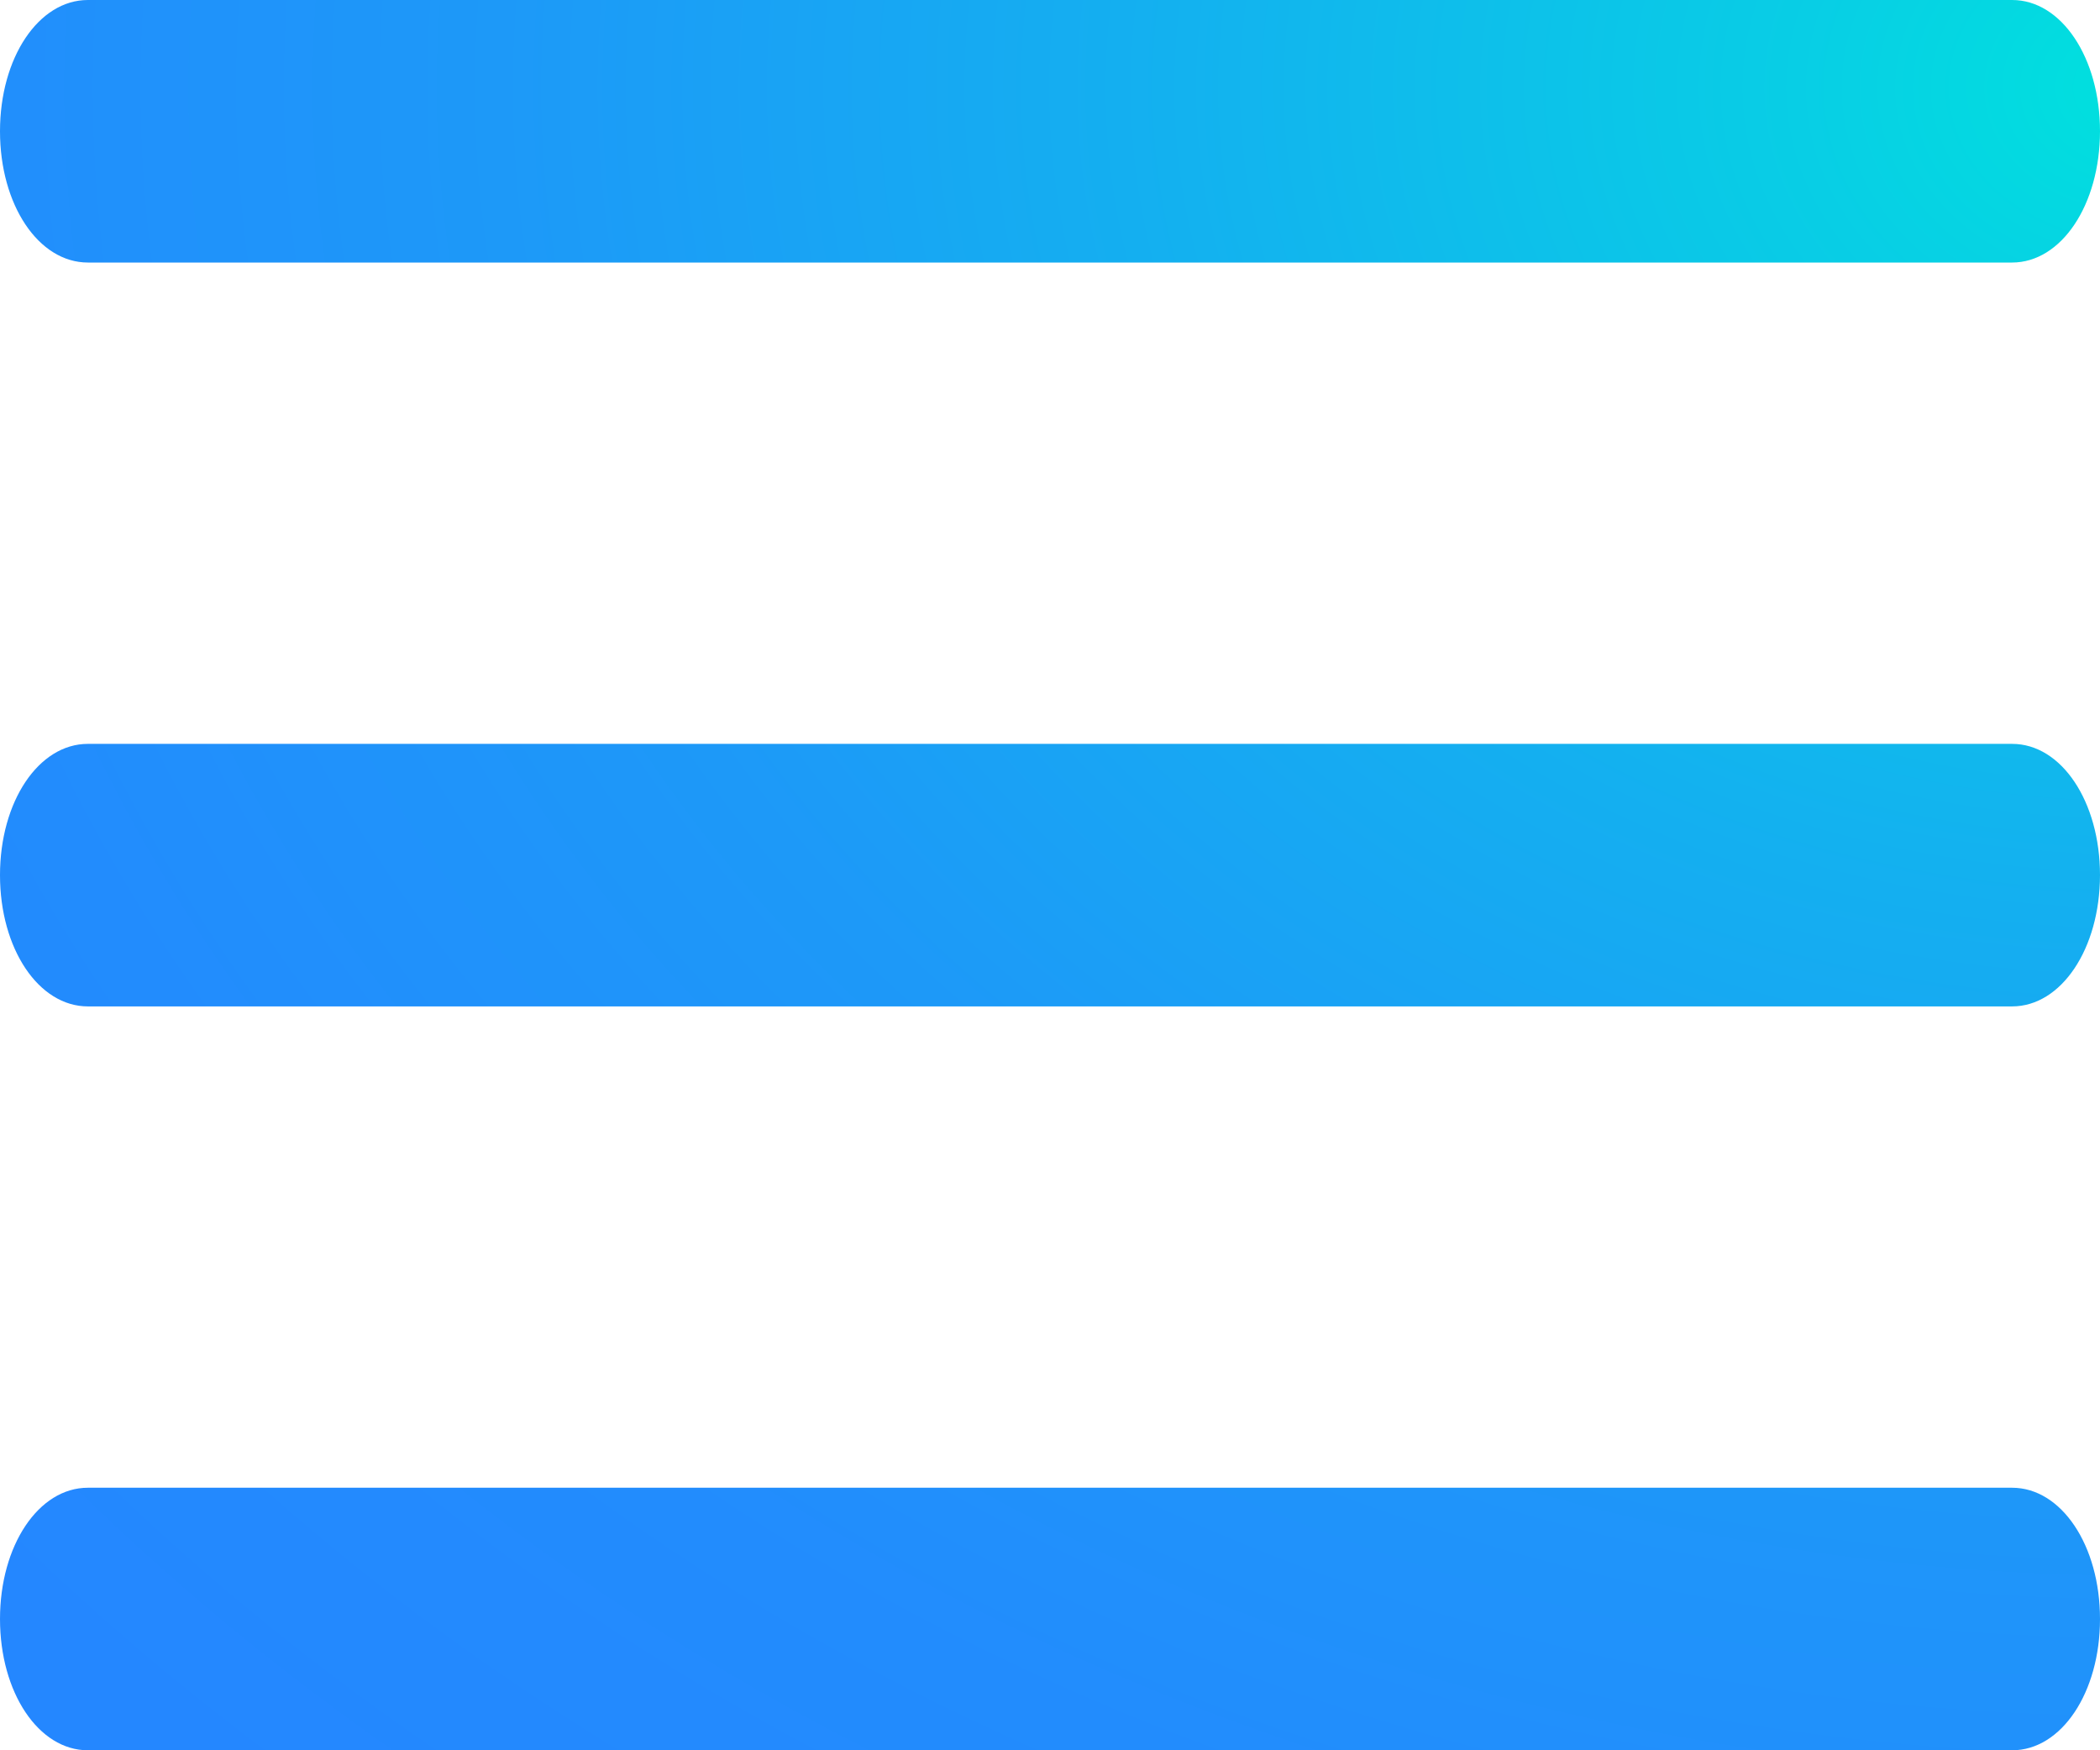 <svg xmlns="http://www.w3.org/2000/svg" width="24" height="20" viewBox="0 0 24 20"><defs><radialGradient cx="101.004%" cy="5.173%" fx="101.004%" fy="5.173%" r="158.94%" gradientTransform="matrix(.833 0 0 .825 .168 .009)" id="69wjadq92a"><stop stop-color="#00E1DE" offset="0%"></stop><stop stop-color="#08CEE5" offset="12%"></stop><stop stop-color="#14AFF0" offset="36%"></stop><stop stop-color="#1D99F8" offset="58%"></stop><stop stop-color="#228CFD" offset="80%"></stop><stop stop-color="#2487FF" offset="100%"></stop></radialGradient></defs><path d="M354.995 13.5h-21.99c-.564 0-1.005-.659-1.005-1.5s.441-1.5 1.004-1.5h21.992c.563 0 1.004.659 1.004 1.5-.001.841-.442 1.5-1.005 1.5zM333.005 5C332.44 5 332 4.341 332 3.5s.441-1.5 1.004-1.5h21.992c.563 0 1.004.659 1.004 1.5-.001.841-.442 1.5-1.005 1.5h-21.99zm0 14h21.99c.564 0 1.005.659 1.005 1.5s-.441 1.5-1.004 1.5h-21.992c-.563 0-1.004-.659-1.004-1.5s.441-1.5 1.004-1.5z" transform="translate(-332 -2)" fill="url(#69wjadq92a)" fill-rule="evenodd"></path></svg>